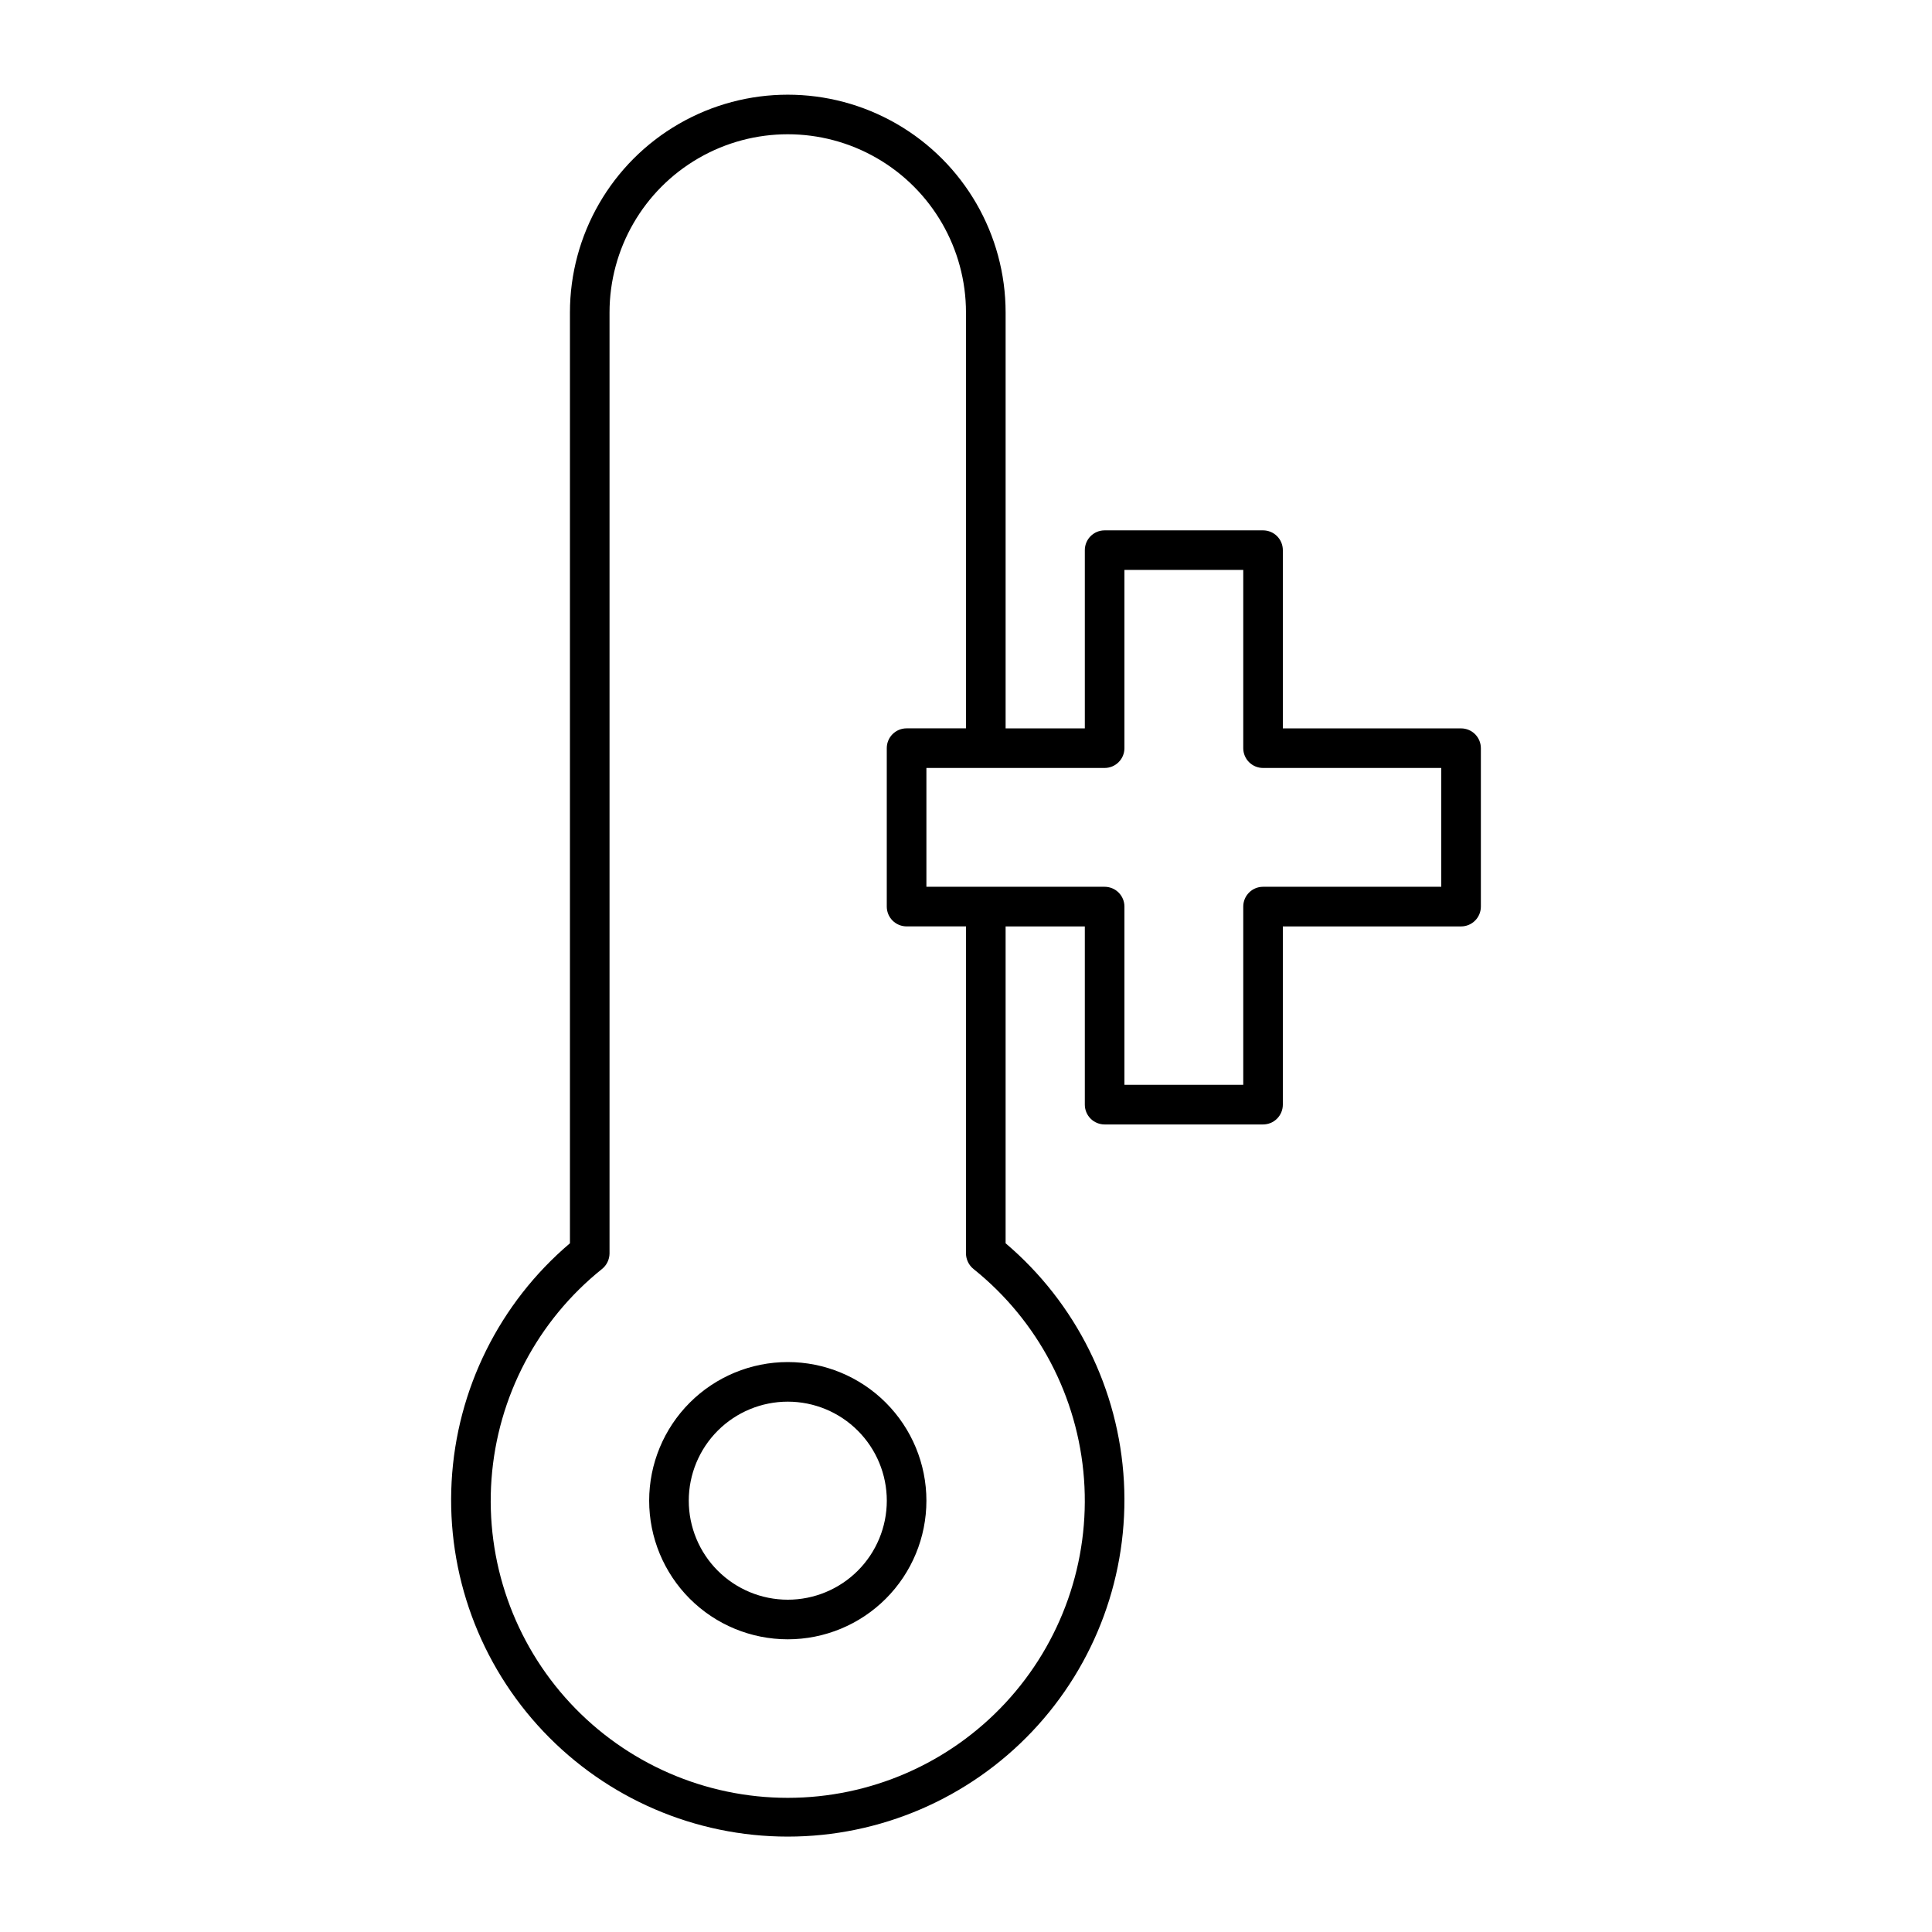 <?xml version="1.0" encoding="UTF-8"?>
<!-- Uploaded to: SVG Repo, www.svgrepo.com, Generator: SVG Repo Mixer Tools -->
<svg fill="#000000" width="800px" height="800px" version="1.1" viewBox="144 144 512 512" xmlns="http://www.w3.org/2000/svg">
 <path d="m352.77 504.96c-9.742 0-19.086 3.871-25.977 10.762-6.887 6.891-10.758 16.234-10.758 25.977 0 9.742 3.871 19.086 10.758 25.977 6.891 6.891 16.234 10.758 25.977 10.758s19.086-3.867 25.977-10.758c6.891-6.891 10.762-16.234 10.762-25.977 0-9.742-3.871-19.086-10.762-25.977-6.891-6.891-16.234-10.762-25.977-10.762zm0 62.977c-6.957 0-13.633-2.762-18.555-7.684-4.922-4.922-7.684-11.598-7.684-18.555 0-6.961 2.762-13.633 7.684-18.555 4.922-4.922 11.598-7.688 18.555-7.688 6.961 0 13.633 2.766 18.555 7.688 4.922 4.922 7.688 11.594 7.688 18.555 0 6.957-2.766 13.633-7.688 18.555-4.922 4.922-11.594 7.684-18.555 7.684zm178.43-230.91-47.234 0.004v-47.234c0-1.391-0.551-2.727-1.535-3.711-0.984-0.984-2.32-1.535-3.711-1.535h-41.984c-2.898 0-5.246 2.348-5.246 5.246v47.234h-20.992v-110.21c0-20.621-11.004-39.68-28.867-49.992-17.859-10.312-39.867-10.312-57.727 0s-28.863 29.371-28.863 49.992v246.66c-18.684 15.855-30.023 38.695-31.355 63.164-1.336 24.469 7.453 48.41 24.305 66.199 16.848 17.793 40.273 27.875 64.777 27.875s47.93-10.082 64.781-27.875c16.848-17.789 25.637-41.73 24.305-66.199-1.336-24.469-12.672-47.309-31.355-63.164v-83.969h20.992v47.23c0 1.391 0.551 2.727 1.535 3.711 0.984 0.984 2.32 1.539 3.711 1.539h41.984c1.391 0 2.727-0.555 3.711-1.539 0.984-0.984 1.535-2.32 1.535-3.711v-47.23h47.234c1.391 0 2.727-0.555 3.711-1.539s1.535-2.32 1.535-3.711v-41.984c0-1.391-0.551-2.727-1.535-3.711s-2.32-1.535-3.711-1.535zm-129.21 143.27c17.074 13.68 27.684 33.852 29.285 55.672 1.598 21.82-5.953 43.32-20.848 59.348-14.895 16.027-35.785 25.129-57.664 25.129s-42.77-9.102-57.664-25.129c-14.895-16.027-22.445-37.527-20.844-59.348 1.602-21.82 12.211-41.992 29.281-55.672 1.242-1 1.973-2.5 1.996-4.094v-249.39c0-16.871 9-32.465 23.613-40.902 14.617-8.438 32.621-8.438 47.234 0 14.613 8.438 23.617 24.031 23.617 40.902v110.21h-15.746c-2.898 0-5.246 2.348-5.246 5.246v41.984c0 1.391 0.551 2.727 1.535 3.711s2.32 1.539 3.711 1.539h15.746v86.695c0.02 1.594 0.75 3.094 1.992 4.094zm123.96-101.29h-47.23c-2.898 0-5.246 2.348-5.246 5.246v47.234h-31.488v-47.234c0-1.391-0.555-2.727-1.539-3.711-0.984-0.984-2.32-1.535-3.711-1.535h-47.23v-31.488h47.23c1.391 0 2.727-0.555 3.711-1.539 0.984-0.984 1.539-2.316 1.539-3.711v-47.23h31.488v47.23c0 1.395 0.551 2.727 1.535 3.711 0.984 0.984 2.32 1.539 3.711 1.539h47.23z"/>
</svg>